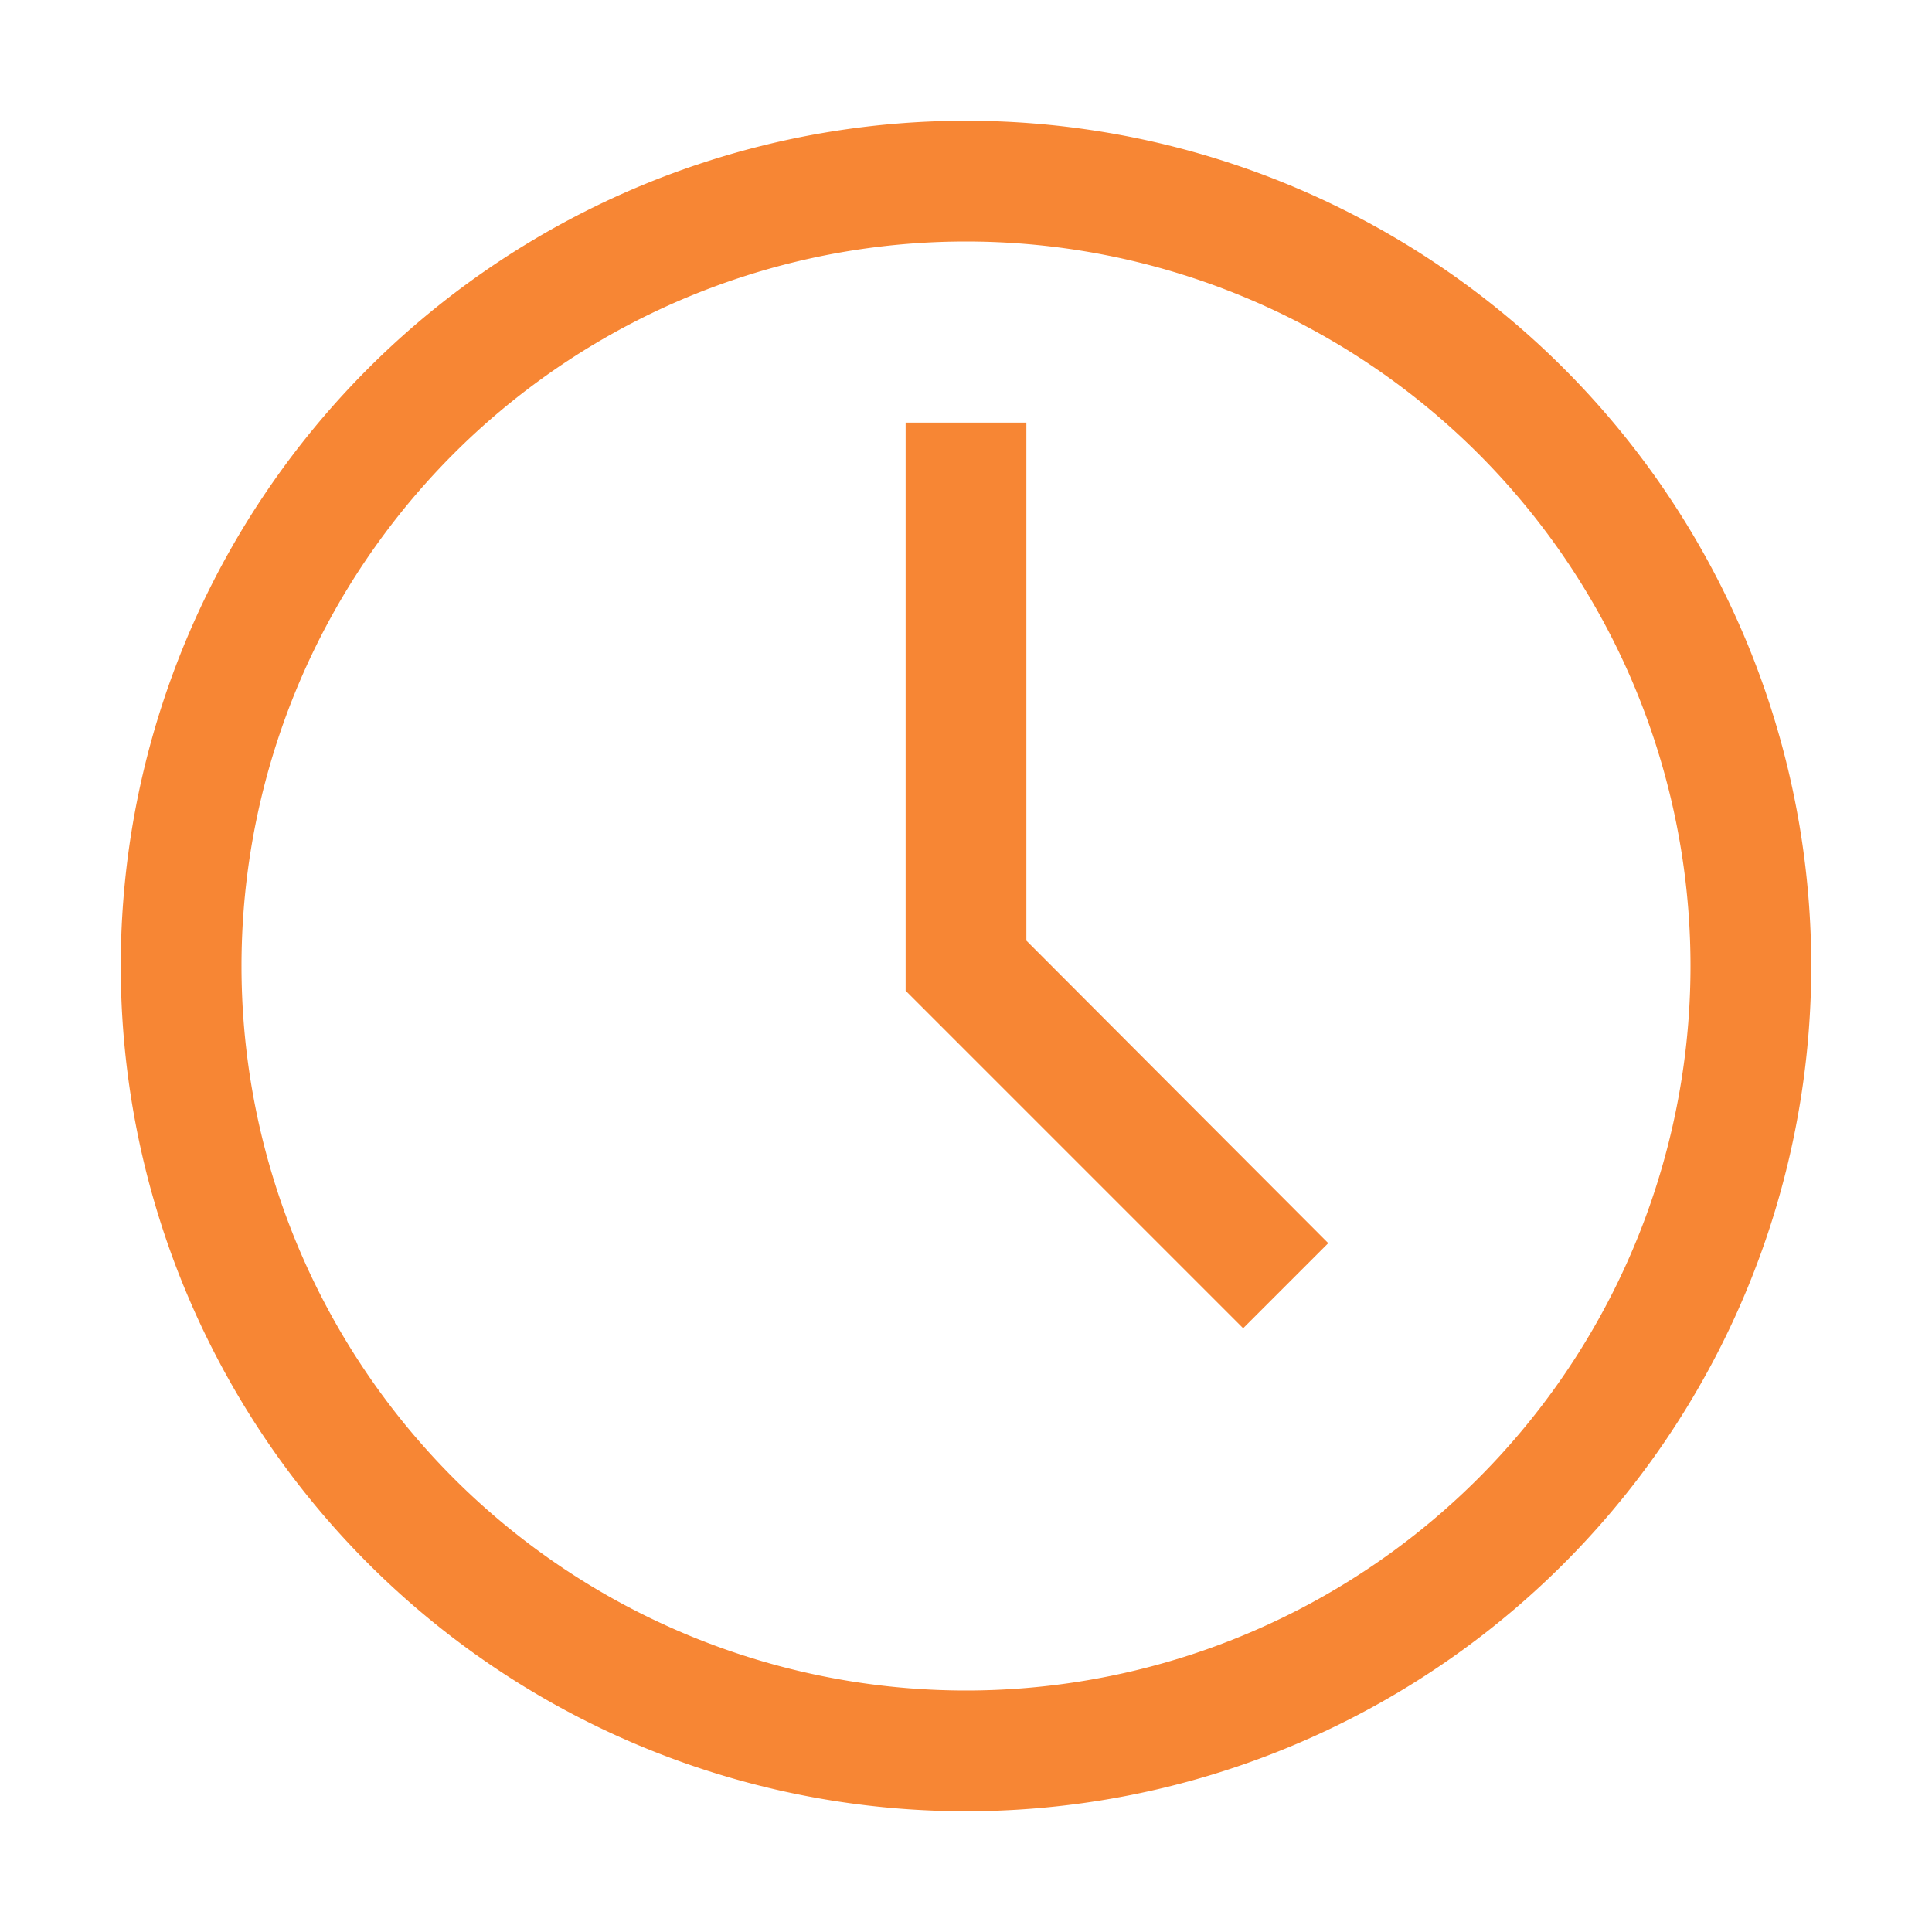 <svg xmlns="http://www.w3.org/2000/svg" width="24" height="24" fill="none" viewBox="0 0 24 24">
  <path fill="#fff" d="M0 0h24v24H0z" style="mix-blend-mode:multiply"/>
  <path fill="#F78634" d="M12 22.5a10.5 10.5 0 1 1 0-21 10.5 10.5 0 0 1 0 21M12 3a9 9 0 1 0 0 18 9 9 0 0 0 0-18"/>
  <path fill="#F78634" d="m15.443 16.5-4.193-4.193V5.25h1.5v6.435l3.75 3.758z"/>
</svg>
